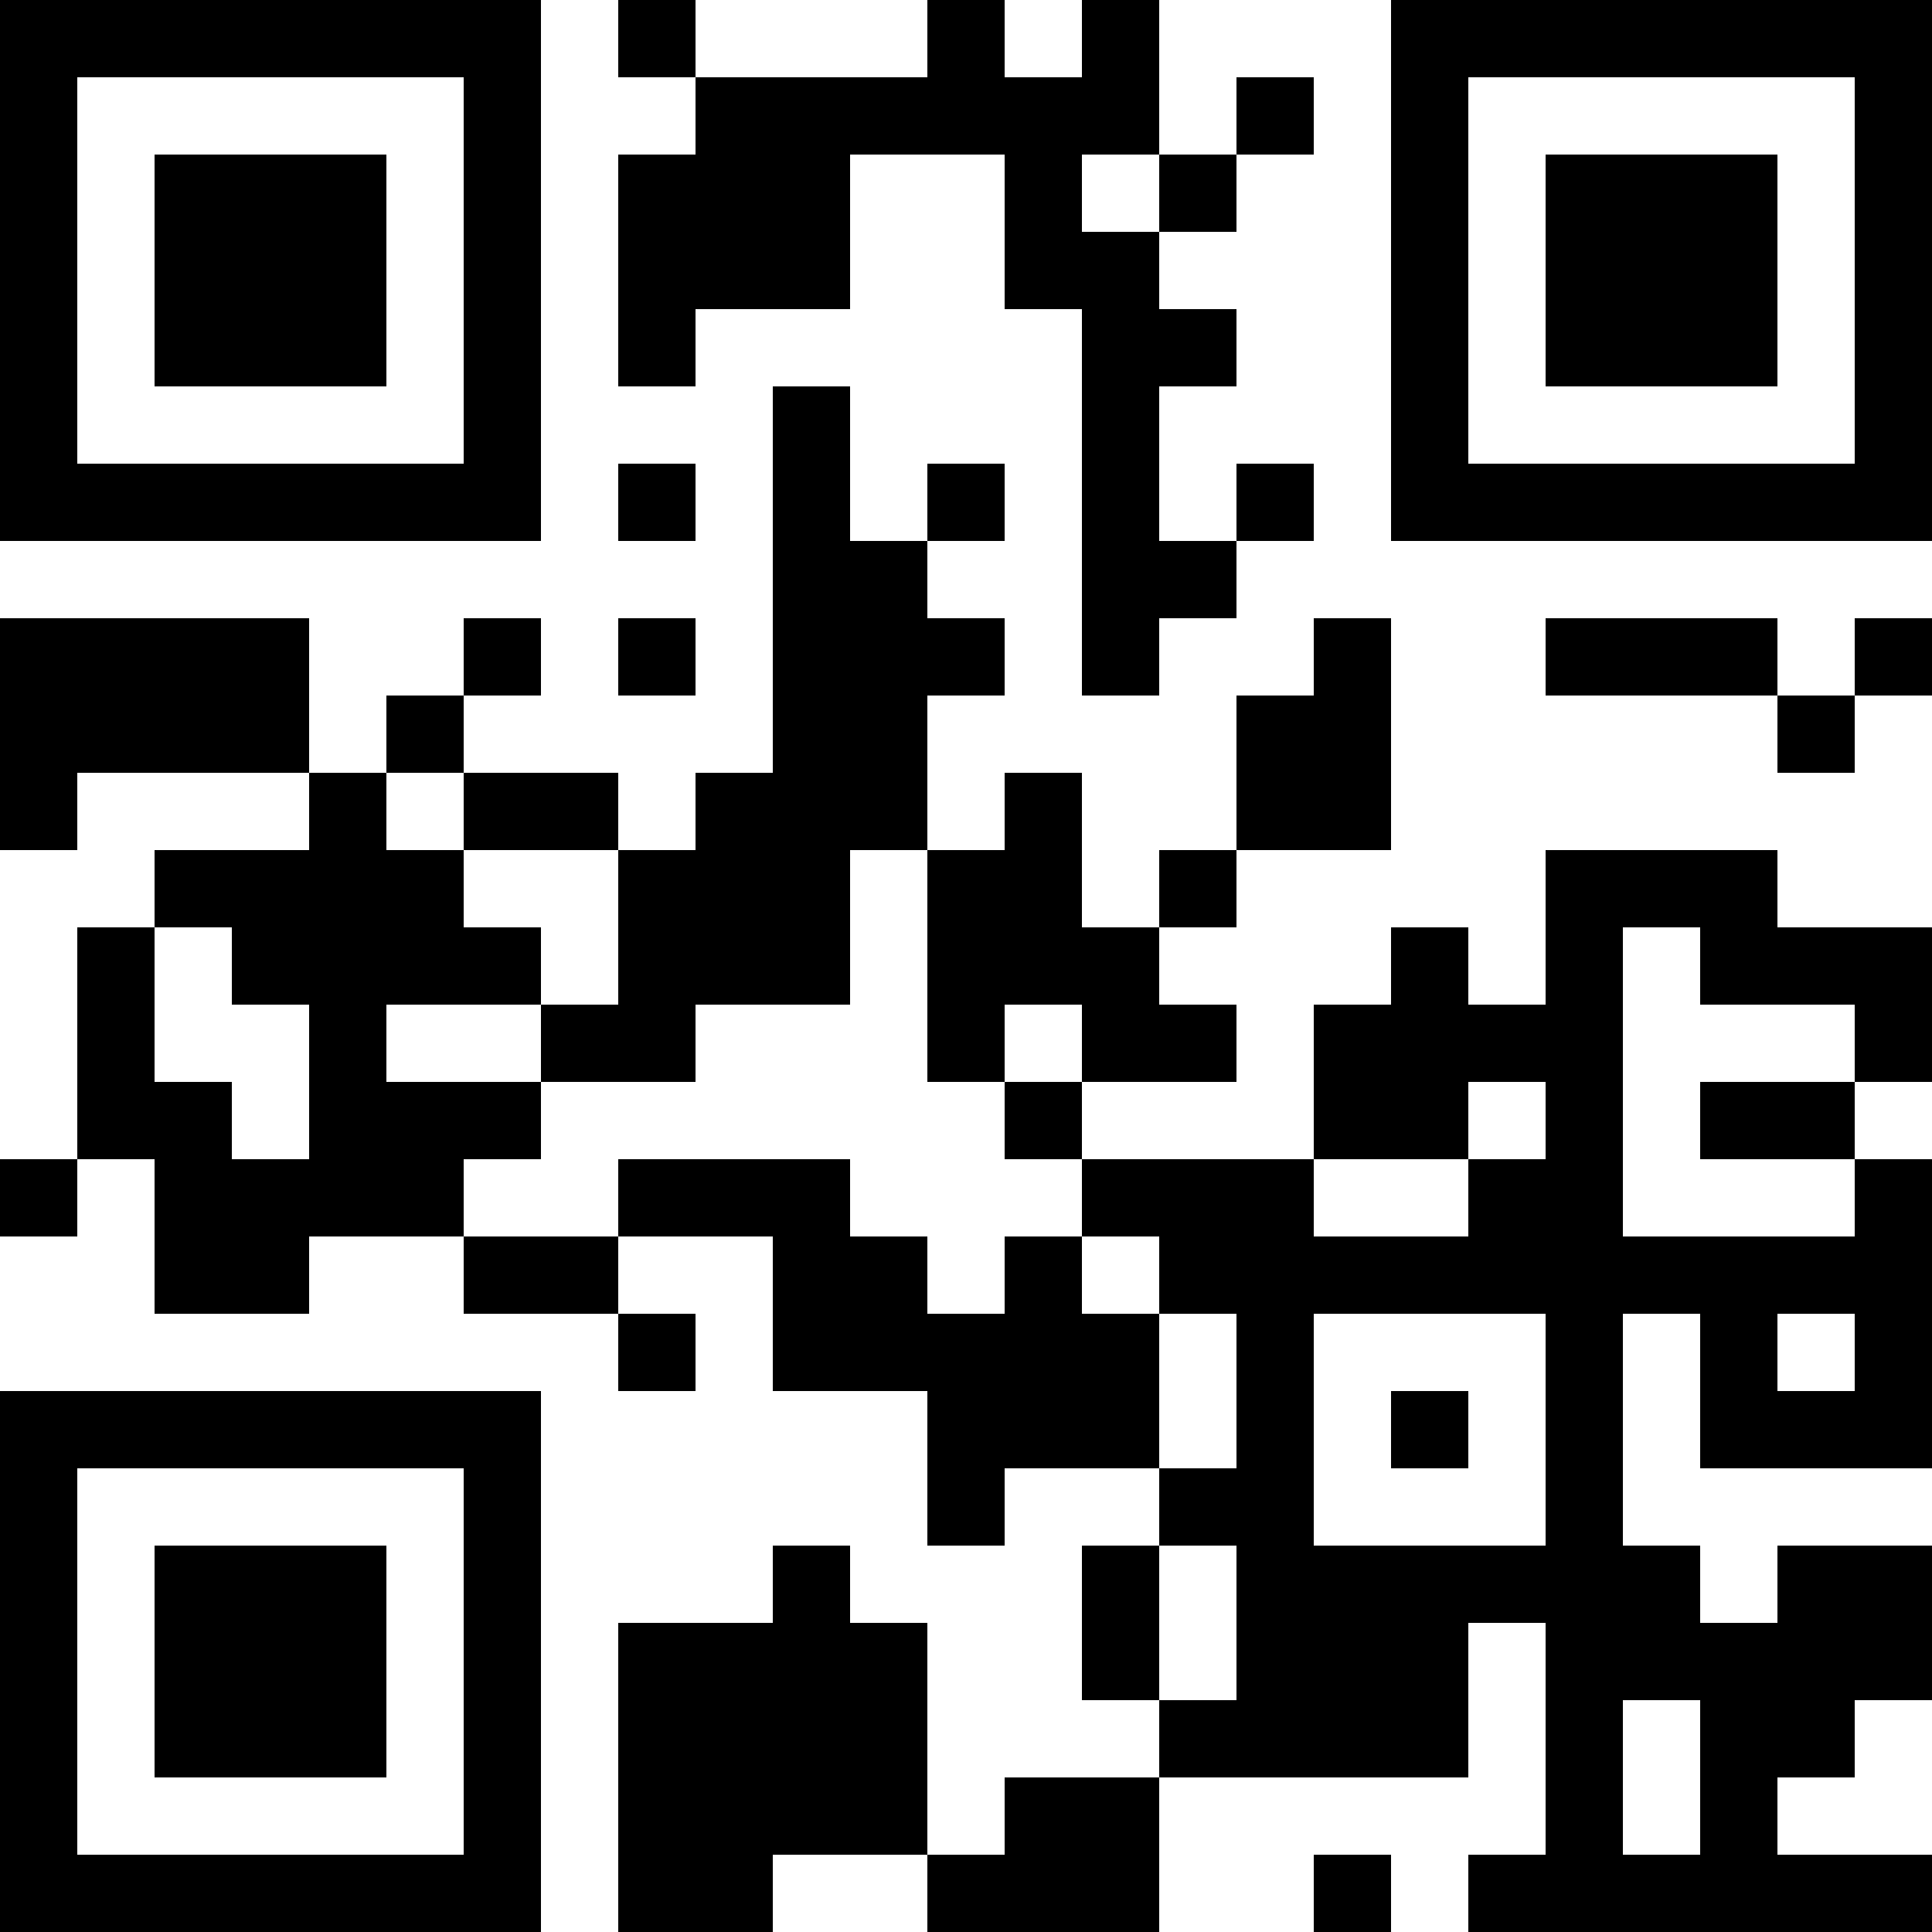 <?xml version="1.0" encoding="UTF-8"?>
<svg xmlns="http://www.w3.org/2000/svg" version="1.1" width="1000" height="1000" viewBox="0 0 1000 1000"><rect x="0" y="0" width="1000" height="1000" fill="#ffffff"/><g transform="scale(40)"><g transform="translate(0,0)"><path fill-rule="evenodd" d="M8 0L8 1L9 1L9 2L8 2L8 5L9 5L9 4L11 4L11 2L13 2L13 4L14 4L14 9L15 9L15 8L16 8L16 7L17 7L17 6L16 6L16 7L15 7L15 5L16 5L16 4L15 4L15 3L16 3L16 2L17 2L17 1L16 1L16 2L15 2L15 0L14 0L14 1L13 1L13 0L12 0L12 1L9 1L9 0ZM14 2L14 3L15 3L15 2ZM10 5L10 10L9 10L9 11L8 11L8 10L6 10L6 9L7 9L7 8L6 8L6 9L5 9L5 10L4 10L4 8L0 8L0 11L1 11L1 10L4 10L4 11L2 11L2 12L1 12L1 15L0 15L0 16L1 16L1 15L2 15L2 17L4 17L4 16L6 16L6 17L8 17L8 18L9 18L9 17L8 17L8 16L10 16L10 18L12 18L12 20L13 20L13 19L15 19L15 20L14 20L14 22L15 22L15 23L13 23L13 24L12 24L12 21L11 21L11 20L10 20L10 21L8 21L8 25L10 25L10 24L12 24L12 25L15 25L15 23L19 23L19 21L20 21L20 24L19 24L19 25L25 25L25 24L23 24L23 23L24 23L24 22L25 22L25 20L23 20L23 21L22 21L22 20L21 20L21 17L22 17L22 19L25 19L25 15L24 15L24 14L25 14L25 12L23 12L23 11L20 11L20 13L19 13L19 12L18 12L18 13L17 13L17 15L14 15L14 14L16 14L16 13L15 13L15 12L16 12L16 11L18 11L18 8L17 8L17 9L16 9L16 11L15 11L15 12L14 12L14 10L13 10L13 11L12 11L12 9L13 9L13 8L12 8L12 7L13 7L13 6L12 6L12 7L11 7L11 5ZM8 6L8 7L9 7L9 6ZM8 8L8 9L9 9L9 8ZM20 8L20 9L23 9L23 10L24 10L24 9L25 9L25 8L24 8L24 9L23 9L23 8ZM5 10L5 11L6 11L6 12L7 12L7 13L5 13L5 14L7 14L7 15L6 15L6 16L8 16L8 15L11 15L11 16L12 16L12 17L13 17L13 16L14 16L14 17L15 17L15 19L16 19L16 17L15 17L15 16L14 16L14 15L13 15L13 14L14 14L14 13L13 13L13 14L12 14L12 11L11 11L11 13L9 13L9 14L7 14L7 13L8 13L8 11L6 11L6 10ZM2 12L2 14L3 14L3 15L4 15L4 13L3 13L3 12ZM21 12L21 16L24 16L24 15L22 15L22 14L24 14L24 13L22 13L22 12ZM19 14L19 15L17 15L17 16L19 16L19 15L20 15L20 14ZM17 17L17 20L20 20L20 17ZM23 17L23 18L24 18L24 17ZM18 18L18 19L19 19L19 18ZM15 20L15 22L16 22L16 20ZM21 22L21 24L22 24L22 22ZM17 24L17 25L18 25L18 24ZM0 0L0 7L7 7L7 0ZM1 1L1 6L6 6L6 1ZM2 2L2 5L5 5L5 2ZM18 0L18 7L25 7L25 0ZM19 1L19 6L24 6L24 1ZM20 2L20 5L23 5L23 2ZM0 18L0 25L7 25L7 18ZM1 19L1 24L6 24L6 19ZM2 20L2 23L5 23L5 20Z" fill="#000000"/></g></g></svg>
